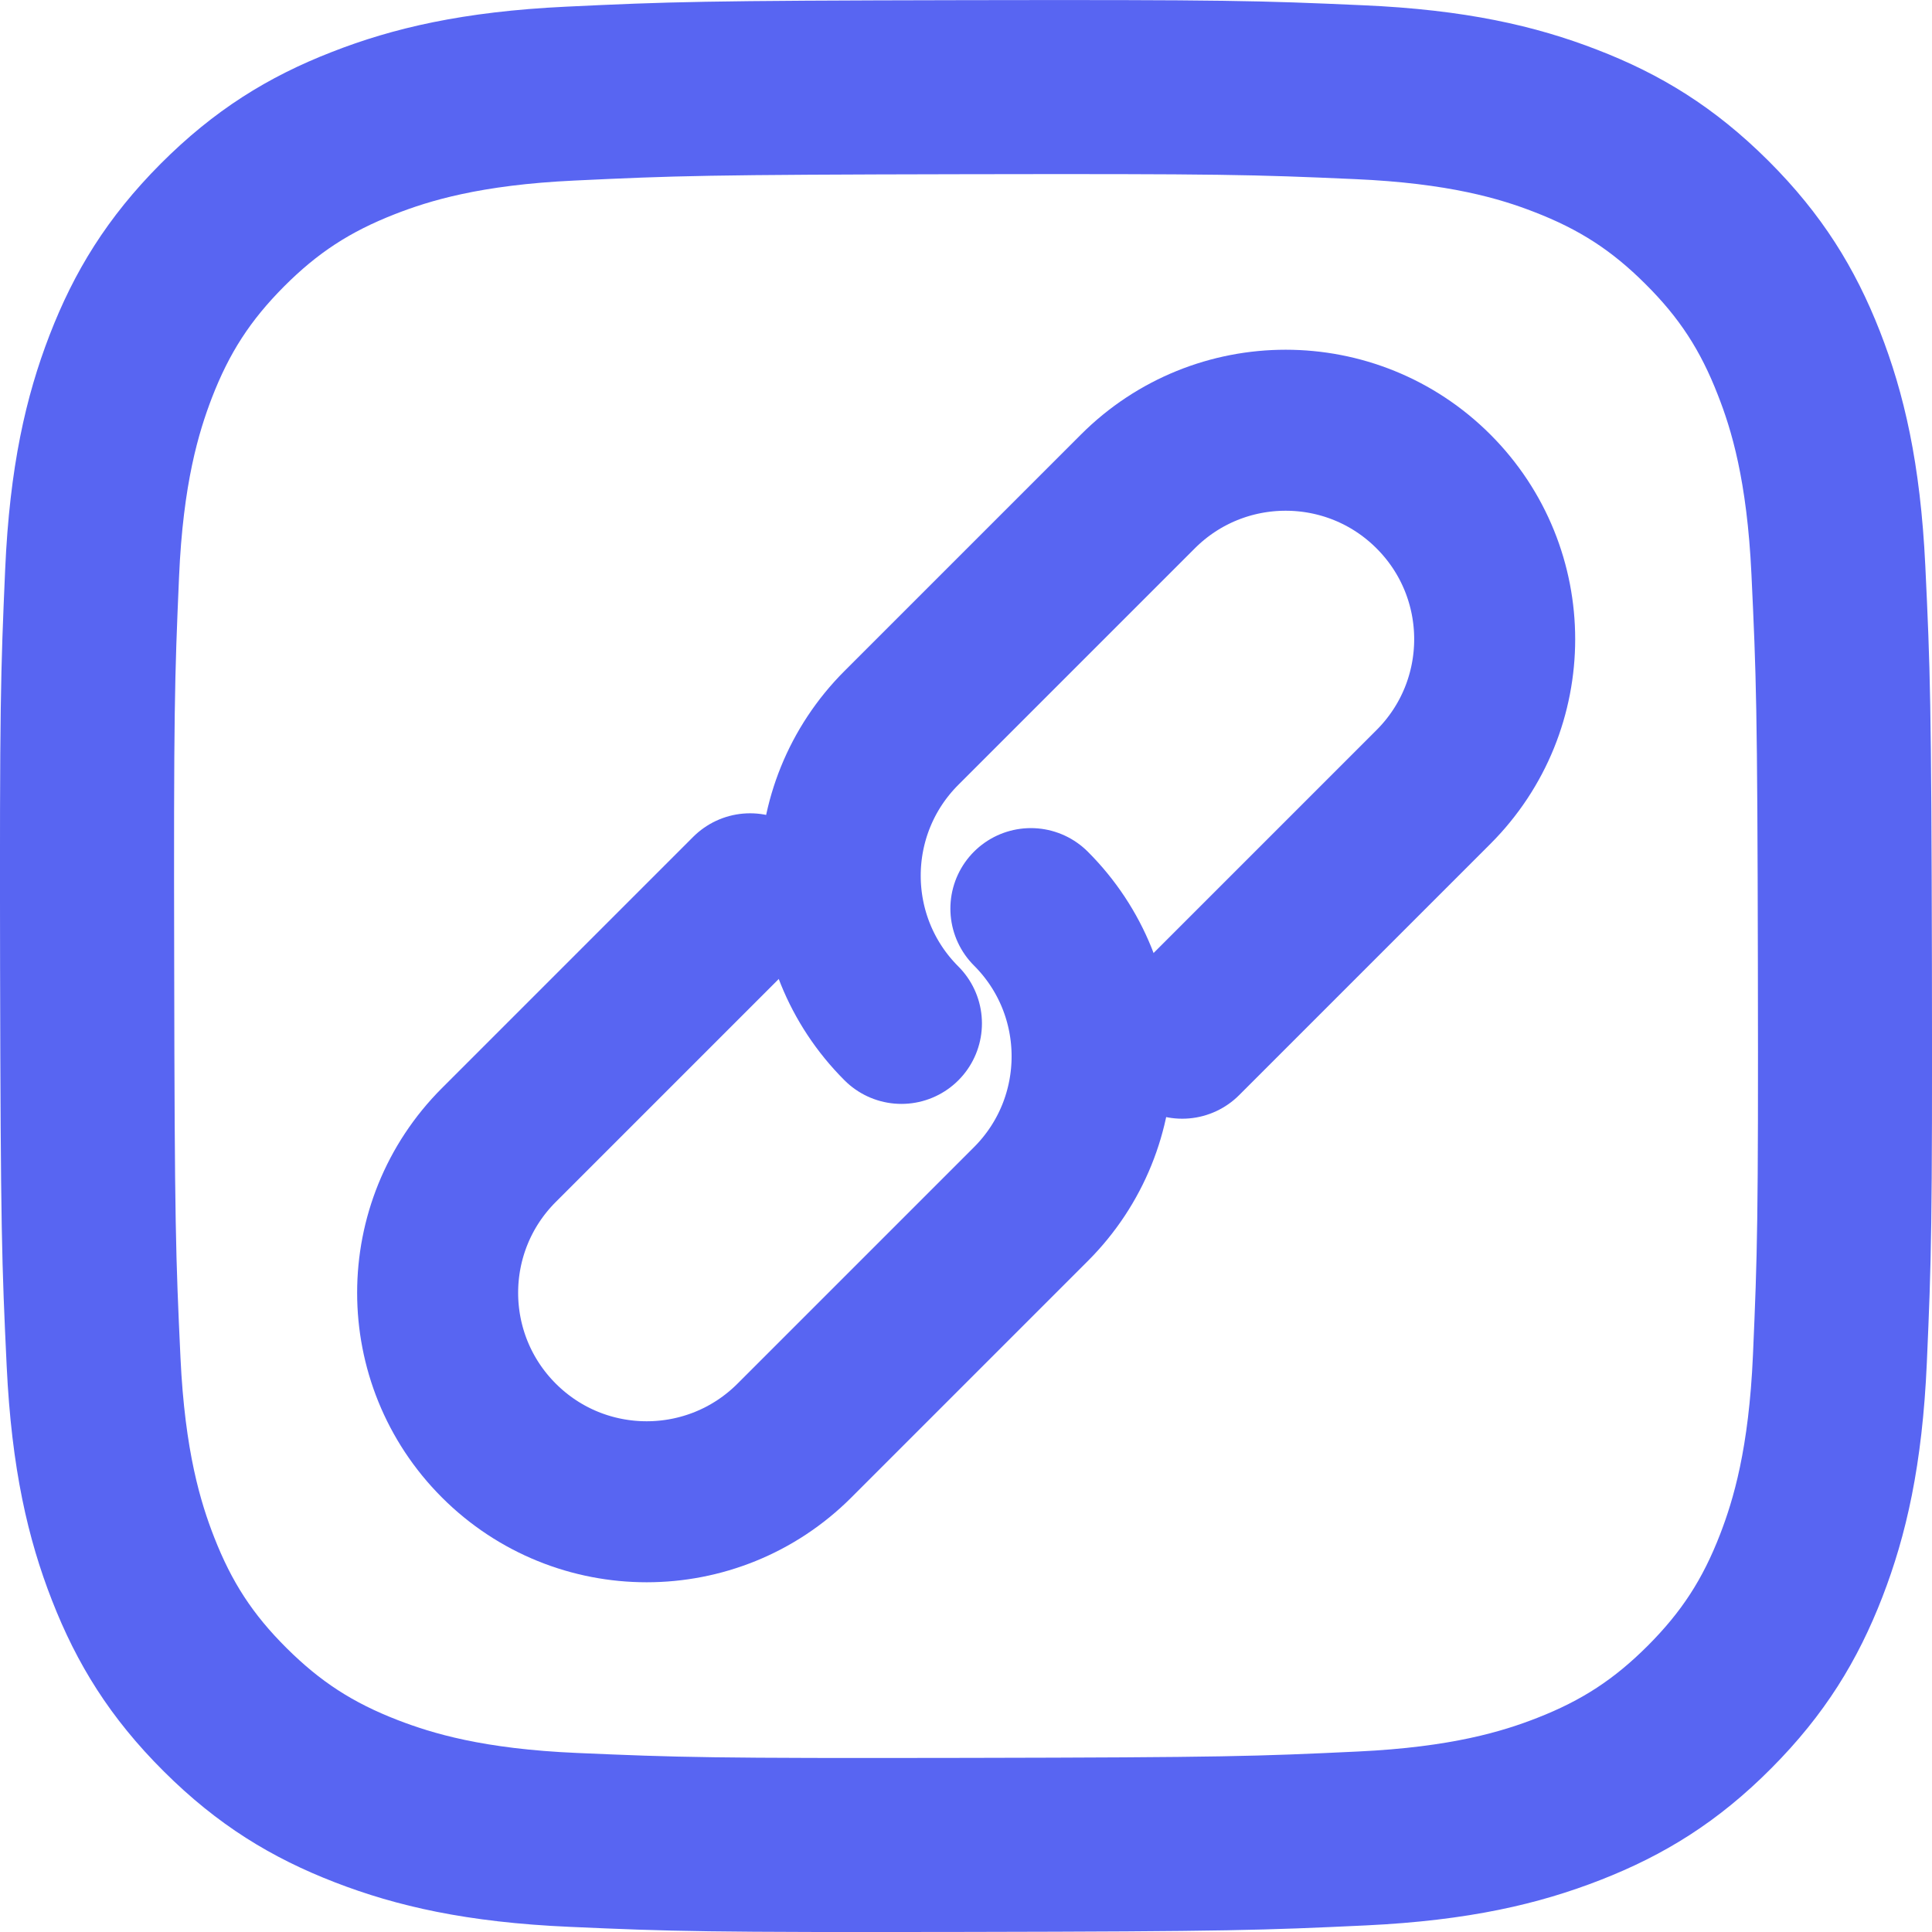 <svg width="24" height="24" viewBox="0 0 24 24" fill="none" xmlns="http://www.w3.org/2000/svg">
<g clip-path="url(#clip0_10025_11776)">
<path d="M11.198 12.713C10.184 11.7 10.184 10.056 11.198 9.042L14.135 6.105C15.149 5.091 16.793 5.091 17.807 6.105C18.821 7.119 18.821 8.762 17.807 9.776L16.338 11.245L14.686 12.897" stroke="#5865F2" stroke-width="2" stroke-linecap="round"/>
<path d="M12.806 11.287C13.82 12.3 13.82 13.944 12.806 14.958L9.869 17.895C8.855 18.909 7.211 18.909 6.197 17.895C5.183 16.881 5.183 15.238 6.197 14.224L7.666 12.755L9.318 11.103" stroke="#5865F2" stroke-width="2" stroke-linecap="round"/>
<path fill-rule="evenodd" clip-rule="evenodd" d="M4.119 0.647C4.881 0.348 5.753 0.144 7.03 0.083C8.31 0.022 8.719 0.008 11.977 0.002C15.236 -0.004 15.644 0.008 16.924 0.065C18.202 0.12 19.074 0.321 19.838 0.617C20.628 0.921 21.298 1.331 21.966 1.996C22.634 2.662 23.045 3.33 23.354 4.119C23.652 4.882 23.856 5.753 23.917 7.031C23.978 8.311 23.992 8.719 23.999 11.977C24.005 15.236 23.992 15.645 23.936 16.925C23.88 18.202 23.679 19.075 23.384 19.838C23.078 20.628 22.669 21.298 22.004 21.966C21.339 22.635 20.67 23.046 19.881 23.354C19.118 23.652 18.247 23.857 16.97 23.918C15.69 23.978 15.282 23.993 12.022 23.999C8.765 24.005 8.356 23.993 7.076 23.936C5.799 23.88 4.926 23.679 4.163 23.384C3.373 23.079 2.702 22.67 2.034 22.004C1.366 21.339 0.954 20.67 0.646 19.881C0.348 19.119 0.144 18.247 0.083 16.971C0.022 15.691 0.008 15.281 0.001 12.023C-0.005 8.765 0.008 8.356 0.064 7.077C0.12 5.799 0.321 4.926 0.616 4.162C0.921 3.373 1.33 2.703 1.996 2.034C2.662 1.367 3.33 0.954 4.119 0.647ZM4.942 21.368C5.365 21.531 6 21.726 7.17 21.776C8.436 21.831 8.815 21.843 12.018 21.837C15.223 21.831 15.602 21.818 16.868 21.758C18.036 21.703 18.672 21.506 19.094 21.341C19.654 21.122 20.053 20.86 20.472 20.441C20.891 20.02 21.151 19.62 21.368 19.059C21.531 18.636 21.725 18 21.776 16.83C21.831 15.565 21.843 15.185 21.837 11.981C21.831 8.778 21.817 8.398 21.757 7.133C21.702 5.964 21.506 5.328 21.34 4.907C21.122 4.346 20.861 3.947 20.44 3.528C20.019 3.108 19.619 2.85 19.058 2.633C18.636 2.469 17.999 2.276 16.83 2.225C15.564 2.169 15.185 2.158 11.981 2.164C8.777 2.17 8.398 2.183 7.133 2.243C5.963 2.298 5.329 2.495 4.906 2.66C4.346 2.879 3.947 3.139 3.527 3.56C3.109 3.981 2.849 4.381 2.632 4.942C2.47 5.365 2.274 6.001 2.224 7.17C2.169 8.436 2.157 8.816 2.164 12.019C2.169 15.223 2.183 15.603 2.242 16.867C2.297 18.037 2.495 18.672 2.66 19.095C2.879 19.655 3.139 20.054 3.56 20.473C3.981 20.891 4.381 21.151 4.942 21.368Z" fill="#5865F2"/>
</g>
<defs>
<clipPath id="clip0_10025_11776">
<rect width="24" height="24" fill="white"/>
</clipPath>
</defs>
</svg>
